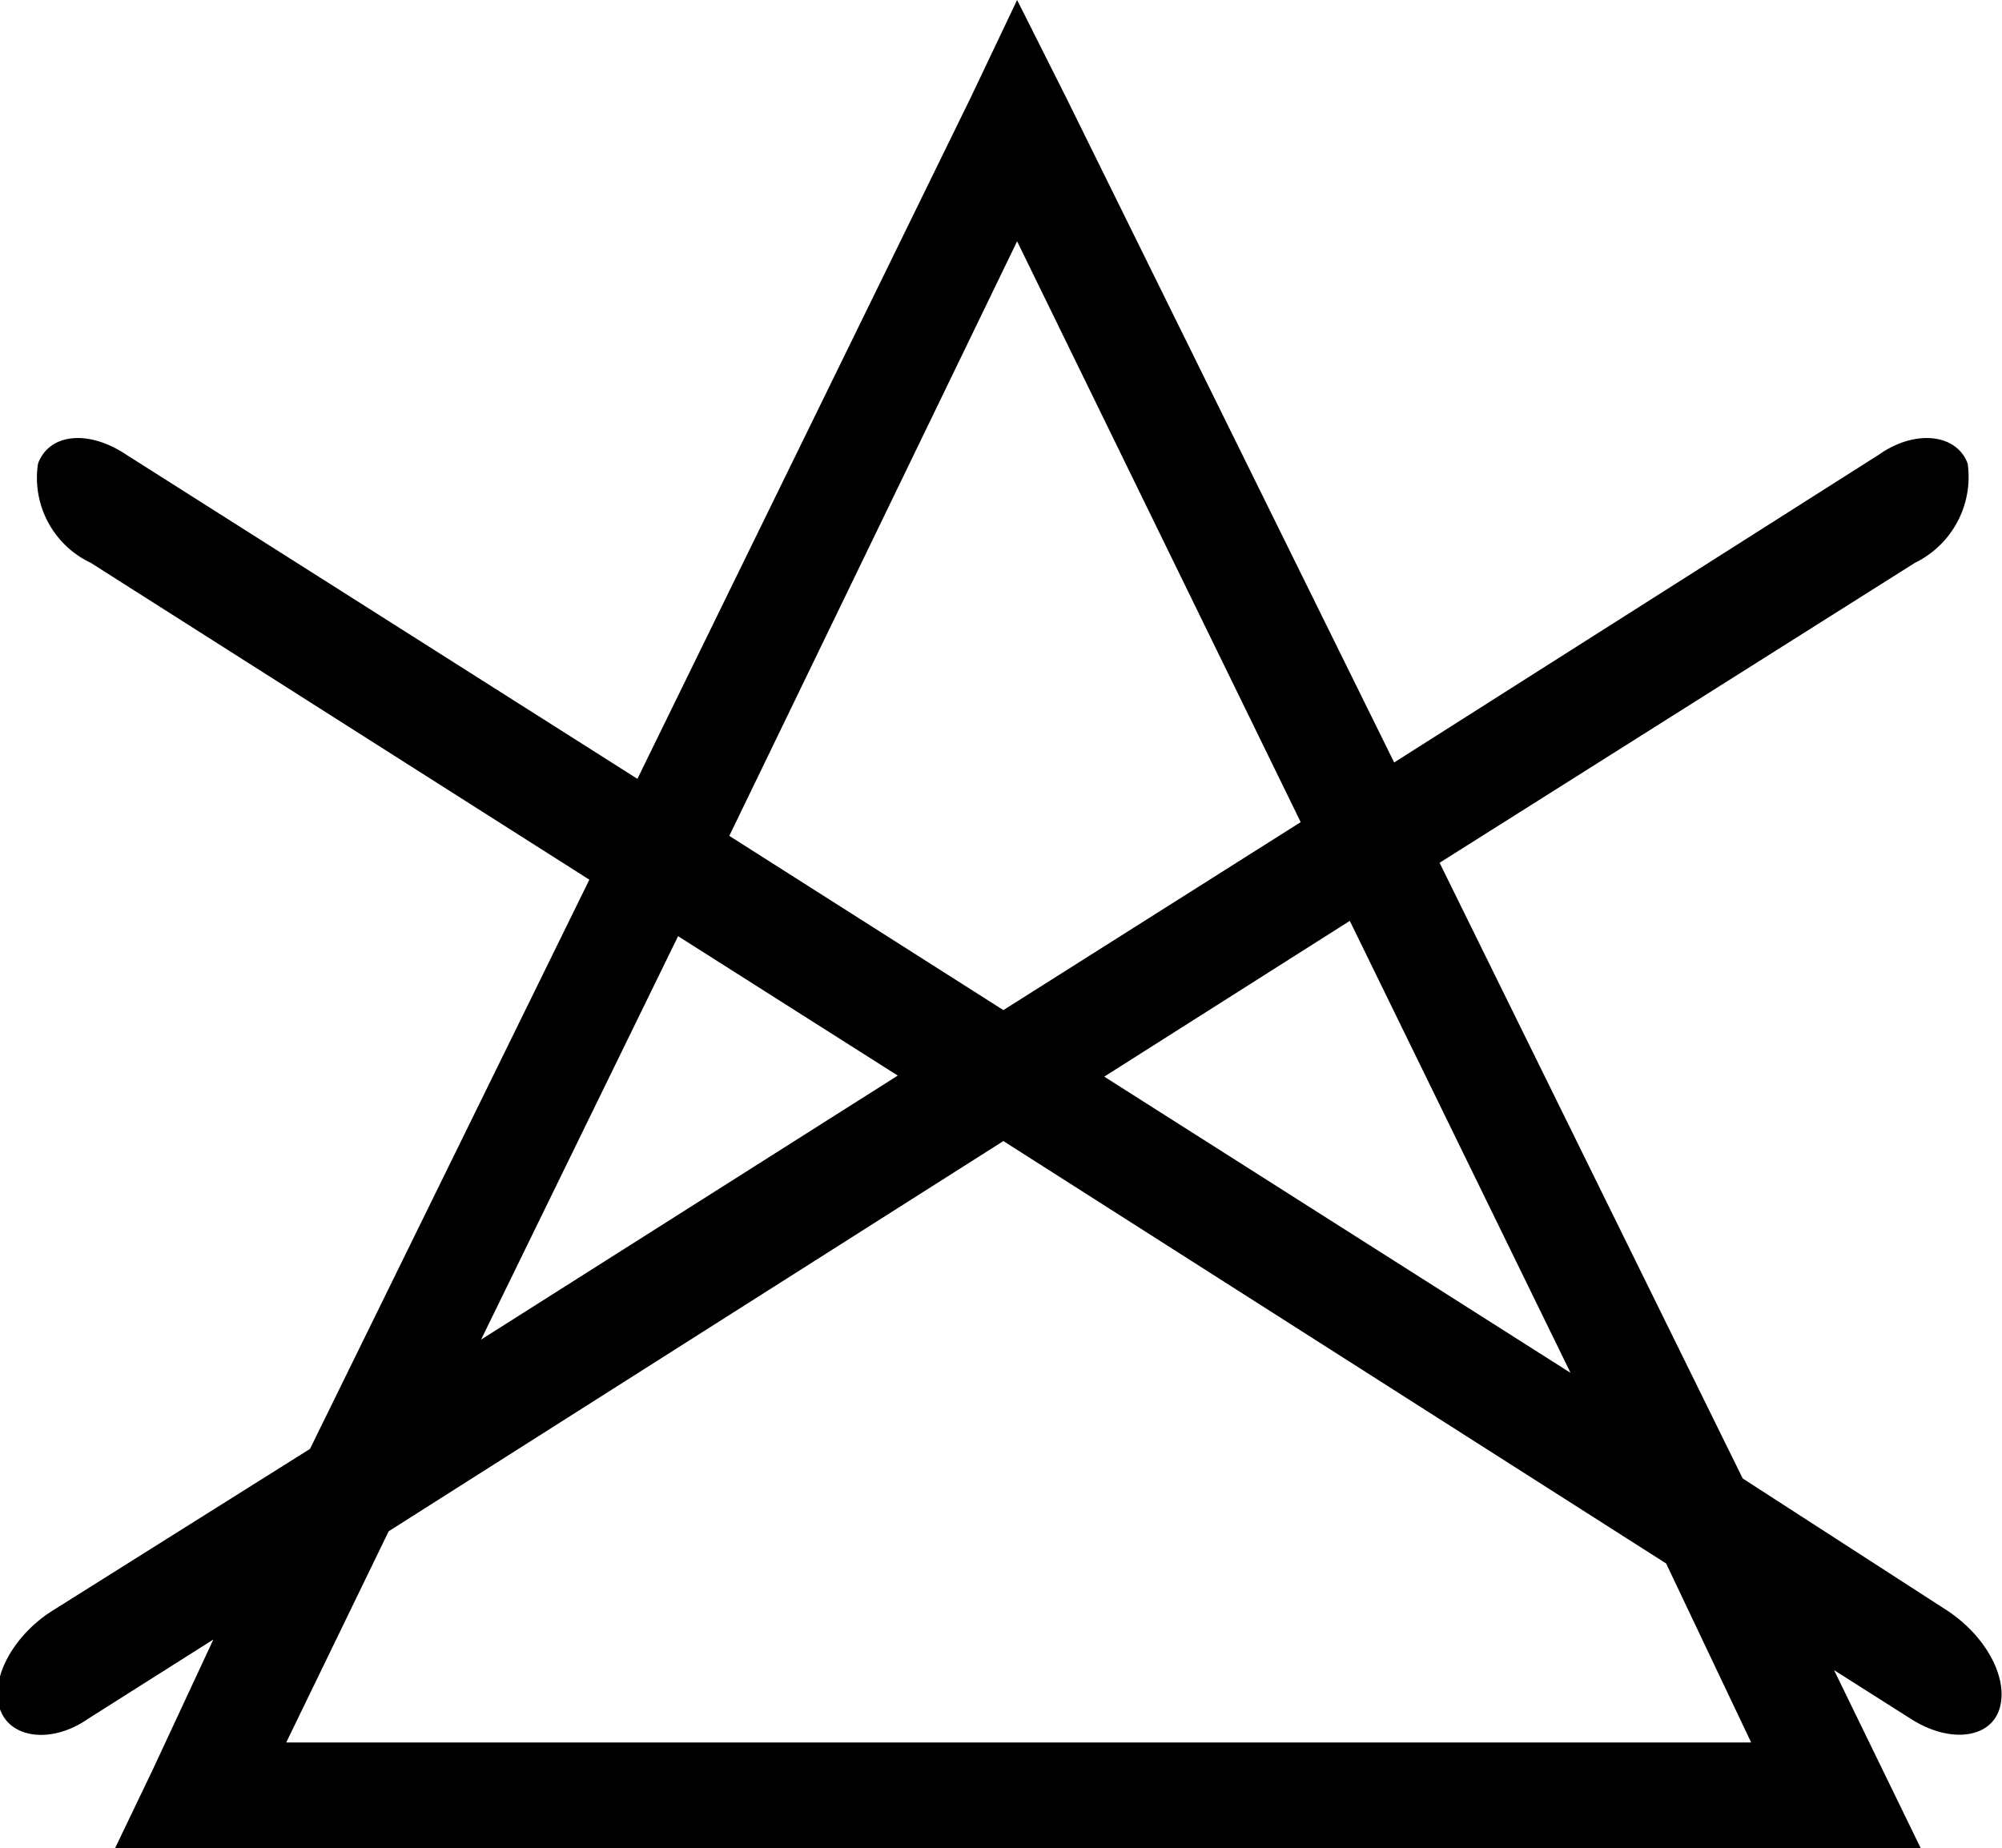 <svg xmlns="http://www.w3.org/2000/svg" viewBox="0 0 37.91 35"><defs><style>.cls-1{fill-rule:evenodd;}</style></defs><g id="Layer_2" data-name="Layer 2"><g id="Layer_1-2" data-name="Layer 1"><g id="Group_1544" data-name="Group 1544"><path class="cls-1" d="M36.87,30.5,33,28,27.26,16.34l9-5.68a1.81,1.81,0,0,0,1-1.88c-.21-.57-1-.65-1.68-.17l-9.18,5.83L20.18,1.83,19.26,0l-.87,1.83L12.07,14.75,2.39,8.61c-.72-.48-1.46-.4-1.67.17a1.78,1.78,0,0,0,1,1.88l9.44,6L5.87,27.44,1,30.5c-.75.47-1.2,1.3-1,1.87s1,.65,1.67.18l2.37-1.5L2.89,33.52,2.18,35H36.37l-.72-1.48-.92-1.89,1.45.92c.73.47,1.5.38,1.68-.18S37.63,31,36.87,30.5ZM29.74,26l-8.83-5.61,4.65-2.95ZM19.26,4.57l5.37,11L19,19.13l-5.19-3.3ZM12.84,17.73,17,20.37l-7.89,5ZM5.42,33l1.94-4L19,21.61l12.55,8L33.16,33Z"/></g></g></g></svg>